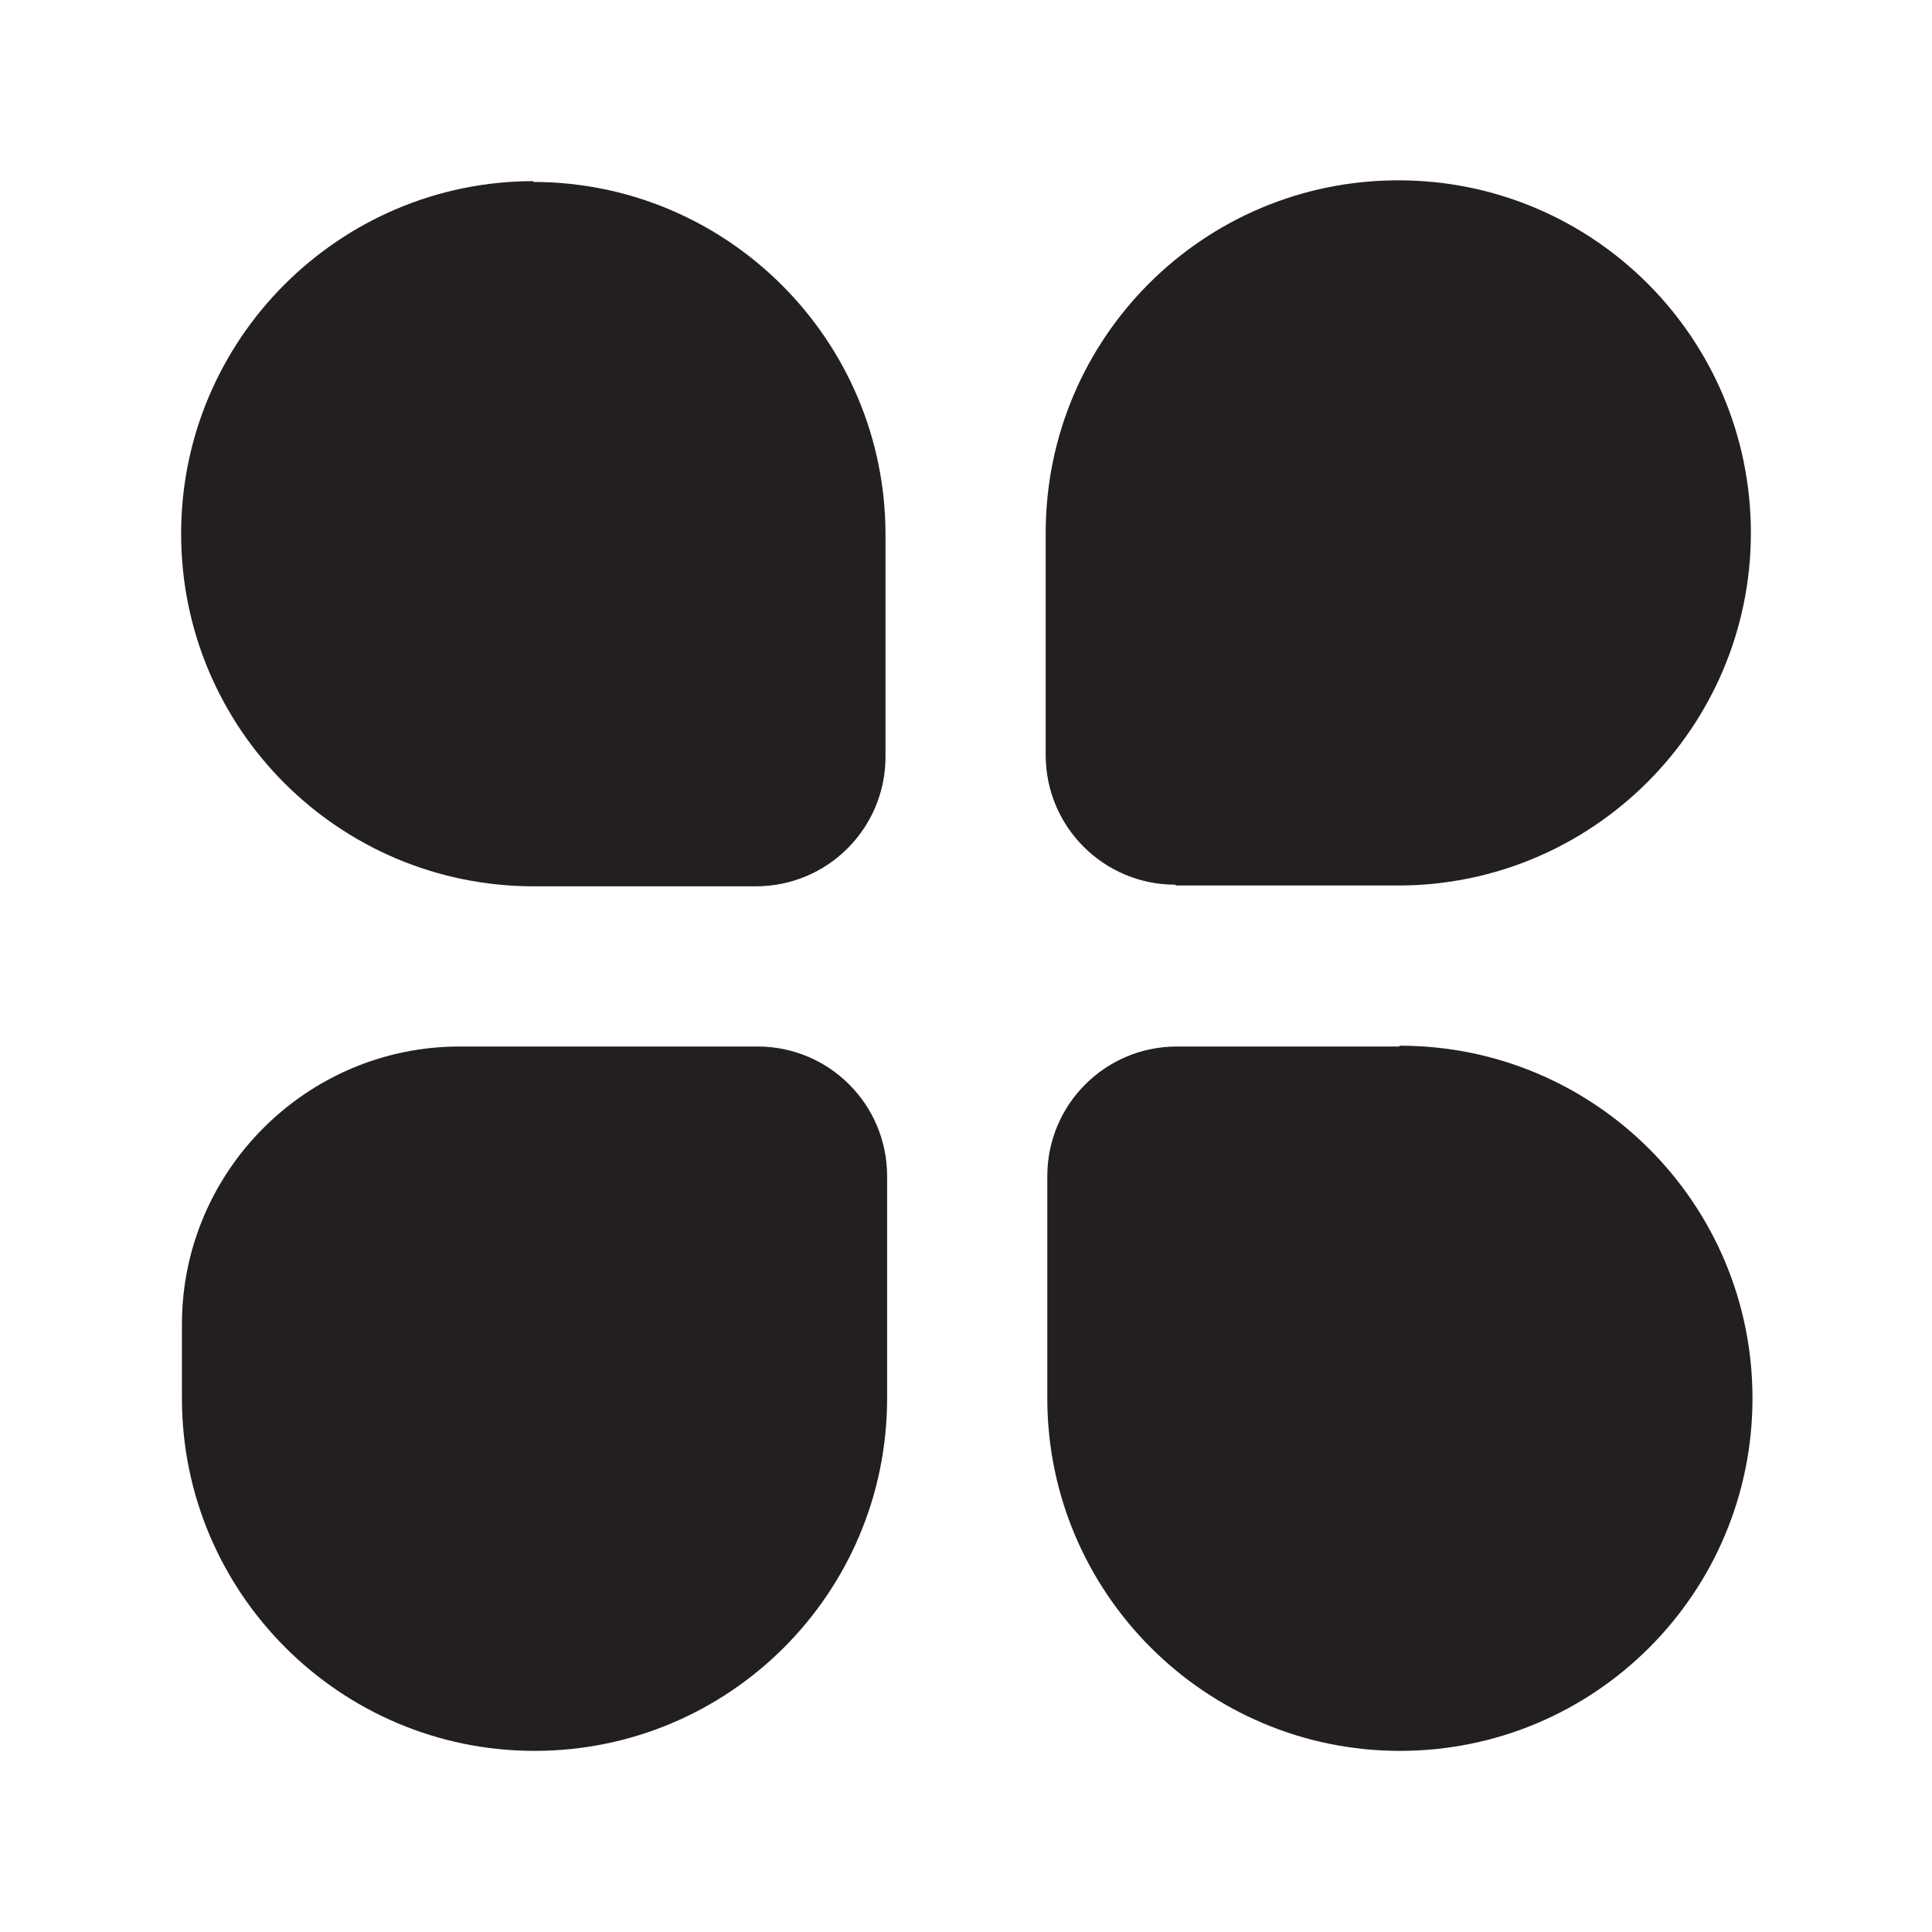<svg xmlns="http://www.w3.org/2000/svg" viewBox="0 0 24 24"><defs><style>.v{fill:#231f20;}</style></defs><g id="a"></g><g id="b"></g><g id="c"></g><g id="d"></g><g id="e"></g><g id="f"></g><g id="g"></g><g id="h"></g><g id="i"><g><path class="v" d="M6.63,2.25c-2.41,0-4.38,1.96-4.38,4.38s1.96,4.38,4.38,4.38h2.76c.89,0,1.61-.72,1.61-1.61v-2.76c0-2.41-1.96-4.38-4.38-4.38Z"></path><path class="v" d="M9.39,13h-3.68c-1.9,0-3.45,1.55-3.45,3.45v.92c0,2.41,1.96,4.38,4.38,4.38s4.38-1.96,4.38-4.38v-2.76c0-.89-.72-1.61-1.61-1.61Z"></path><path class="v" d="M14.61,11h2.76c2.41,0,4.38-1.96,4.38-4.38s-1.96-4.38-4.38-4.38-4.38,1.96-4.38,4.38v2.76c0,.89,.72,1.61,1.61,1.61Z"></path><path class="v" d="M17.38,13h-2.76c-.89,0-1.61,.72-1.61,1.61v2.76c0,2.41,1.96,4.38,4.38,4.38s4.38-1.96,4.38-4.38-1.96-4.38-4.38-4.38Z"></path></g></g><g id="j"></g><g id="k"></g><g id="l"></g><g id="m"></g><g id="n"></g><g id="o"></g><g id="p"></g><g id="q"></g><g id="r"></g><g id="s"></g><g id="t"></g><g id="u"></g></svg>